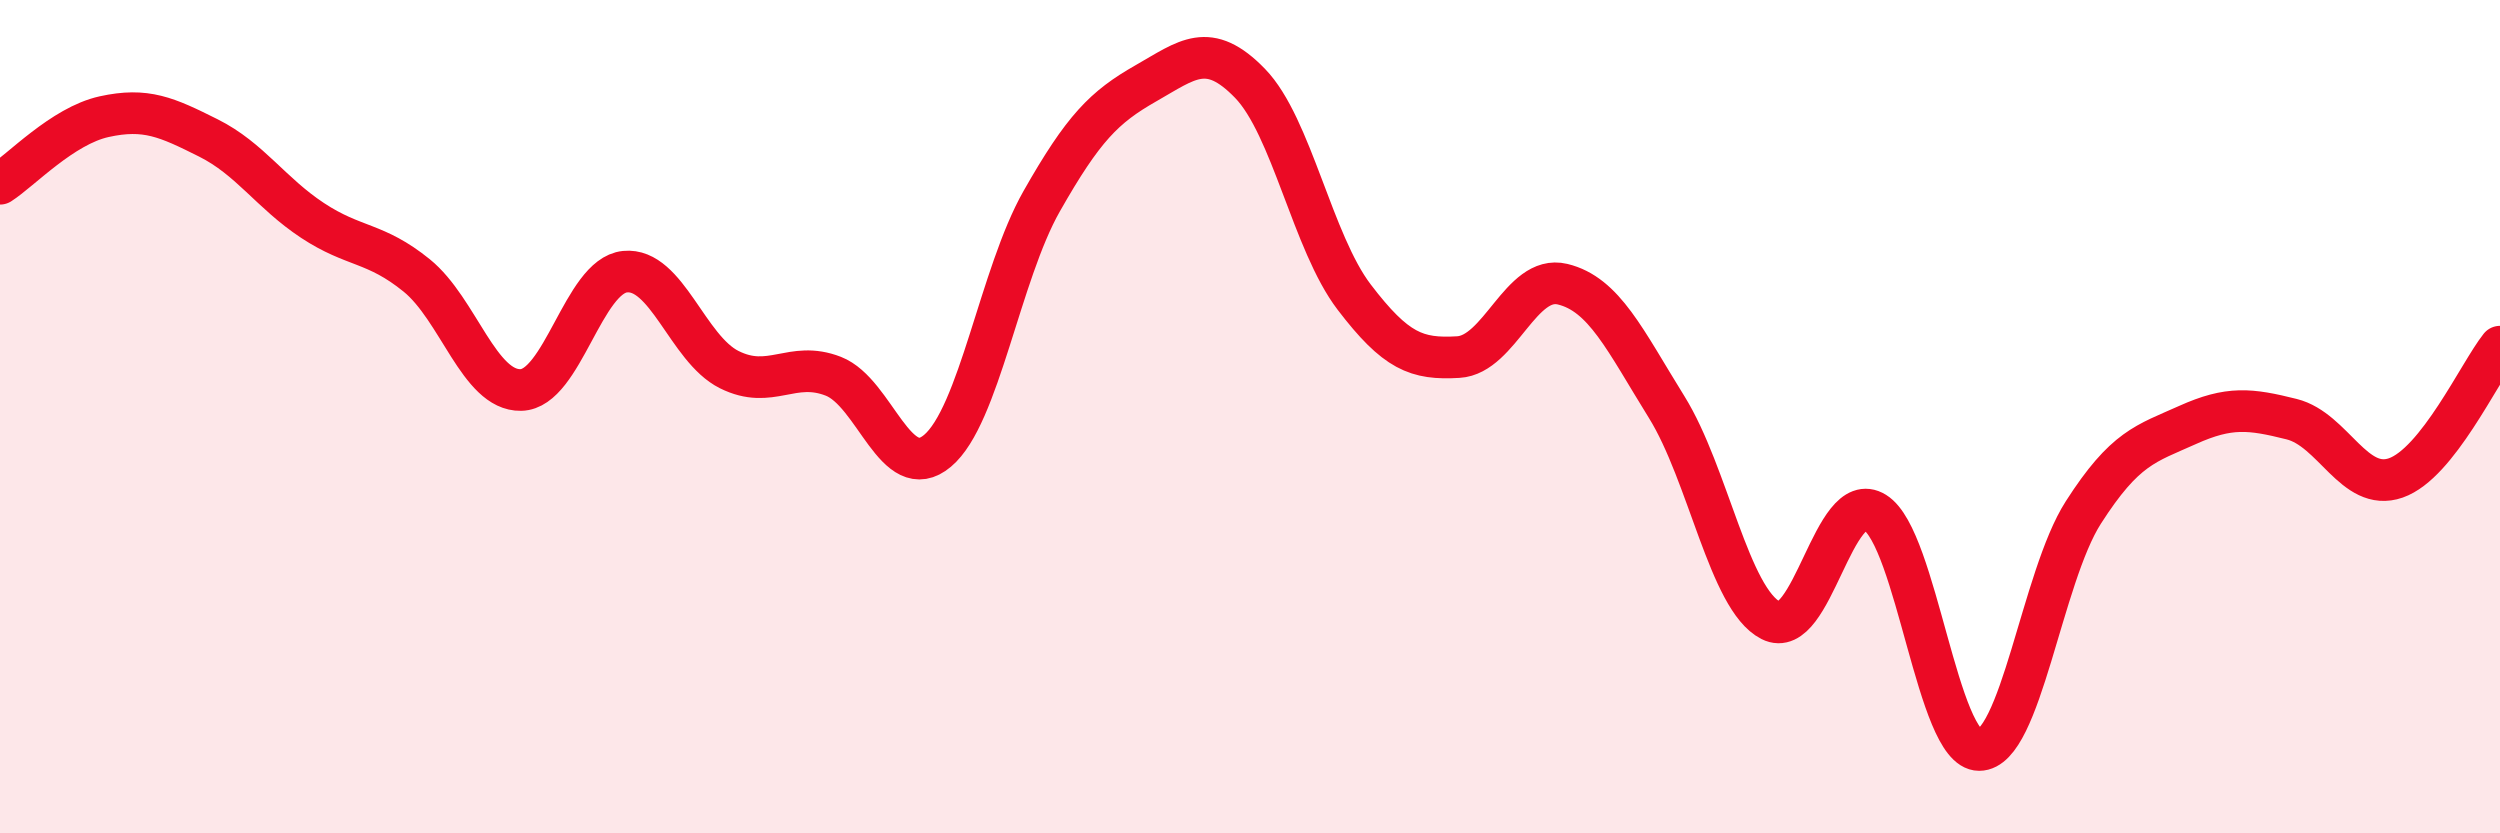 
    <svg width="60" height="20" viewBox="0 0 60 20" xmlns="http://www.w3.org/2000/svg">
      <path
        d="M 0,4.41 C 0.5,4.09 1.5,3.02 2.5,2.8 C 3.5,2.58 4,2.81 5,3.31 C 6,3.81 6.5,4.63 7.5,5.29 C 8.5,5.95 9,5.8 10,6.61 C 11,7.42 11.5,9.38 12.5,9.36 C 13.5,9.34 14,6.62 15,6.52 C 16,6.42 16.5,8.37 17.5,8.87 C 18.5,9.37 19,8.64 20,9.03 C 21,9.42 21.5,11.66 22.5,10.82 C 23.5,9.98 24,6.59 25,4.83 C 26,3.07 26.5,2.57 27.5,2 C 28.5,1.43 29,0.97 30,2 C 31,3.03 31.5,5.82 32.5,7.13 C 33.5,8.44 34,8.63 35,8.57 C 36,8.51 36.5,6.58 37.5,6.82 C 38.5,7.06 39,8.16 40,9.77 C 41,11.38 41.5,14.38 42.5,14.89 C 43.5,15.4 44,11.68 45,12.3 C 46,12.92 46.5,18 47.5,18 C 48.5,18 49,13.86 50,12.3 C 51,10.74 51.5,10.65 52.5,10.2 C 53.5,9.75 54,9.81 55,10.06 C 56,10.31 56.5,11.82 57.5,11.47 C 58.5,11.12 59.5,8.95 60,8.32L60 20L0 20Z"
        fill="#EB0A25"
        opacity="0.1"
        stroke-linecap="round"
        stroke-linejoin="round"
      />
      <path
        d="M 0,4.41 C 0.5,4.09 1.5,3.02 2.5,2.8 C 3.5,2.58 4,2.81 5,3.31 C 6,3.81 6.5,4.63 7.5,5.29 C 8.5,5.95 9,5.8 10,6.61 C 11,7.42 11.5,9.38 12.5,9.36 C 13.5,9.34 14,6.62 15,6.52 C 16,6.42 16.5,8.37 17.5,8.87 C 18.5,9.37 19,8.64 20,9.03 C 21,9.42 21.5,11.66 22.5,10.82 C 23.5,9.98 24,6.59 25,4.83 C 26,3.07 26.5,2.57 27.5,2 C 28.5,1.43 29,0.97 30,2 C 31,3.03 31.5,5.82 32.5,7.13 C 33.5,8.44 34,8.63 35,8.57 C 36,8.51 36.5,6.58 37.5,6.82 C 38.5,7.06 39,8.16 40,9.77 C 41,11.38 41.5,14.38 42.5,14.89 C 43.5,15.4 44,11.68 45,12.3 C 46,12.92 46.5,18 47.5,18 C 48.5,18 49,13.86 50,12.3 C 51,10.74 51.5,10.65 52.5,10.2 C 53.5,9.75 54,9.81 55,10.06 C 56,10.31 56.5,11.82 57.5,11.47 C 58.5,11.12 59.5,8.95 60,8.32"
        stroke="#EB0A25"
        stroke-width="1"
        fill="none"
        stroke-linecap="round"
        stroke-linejoin="round"
      />
    </svg>
  
